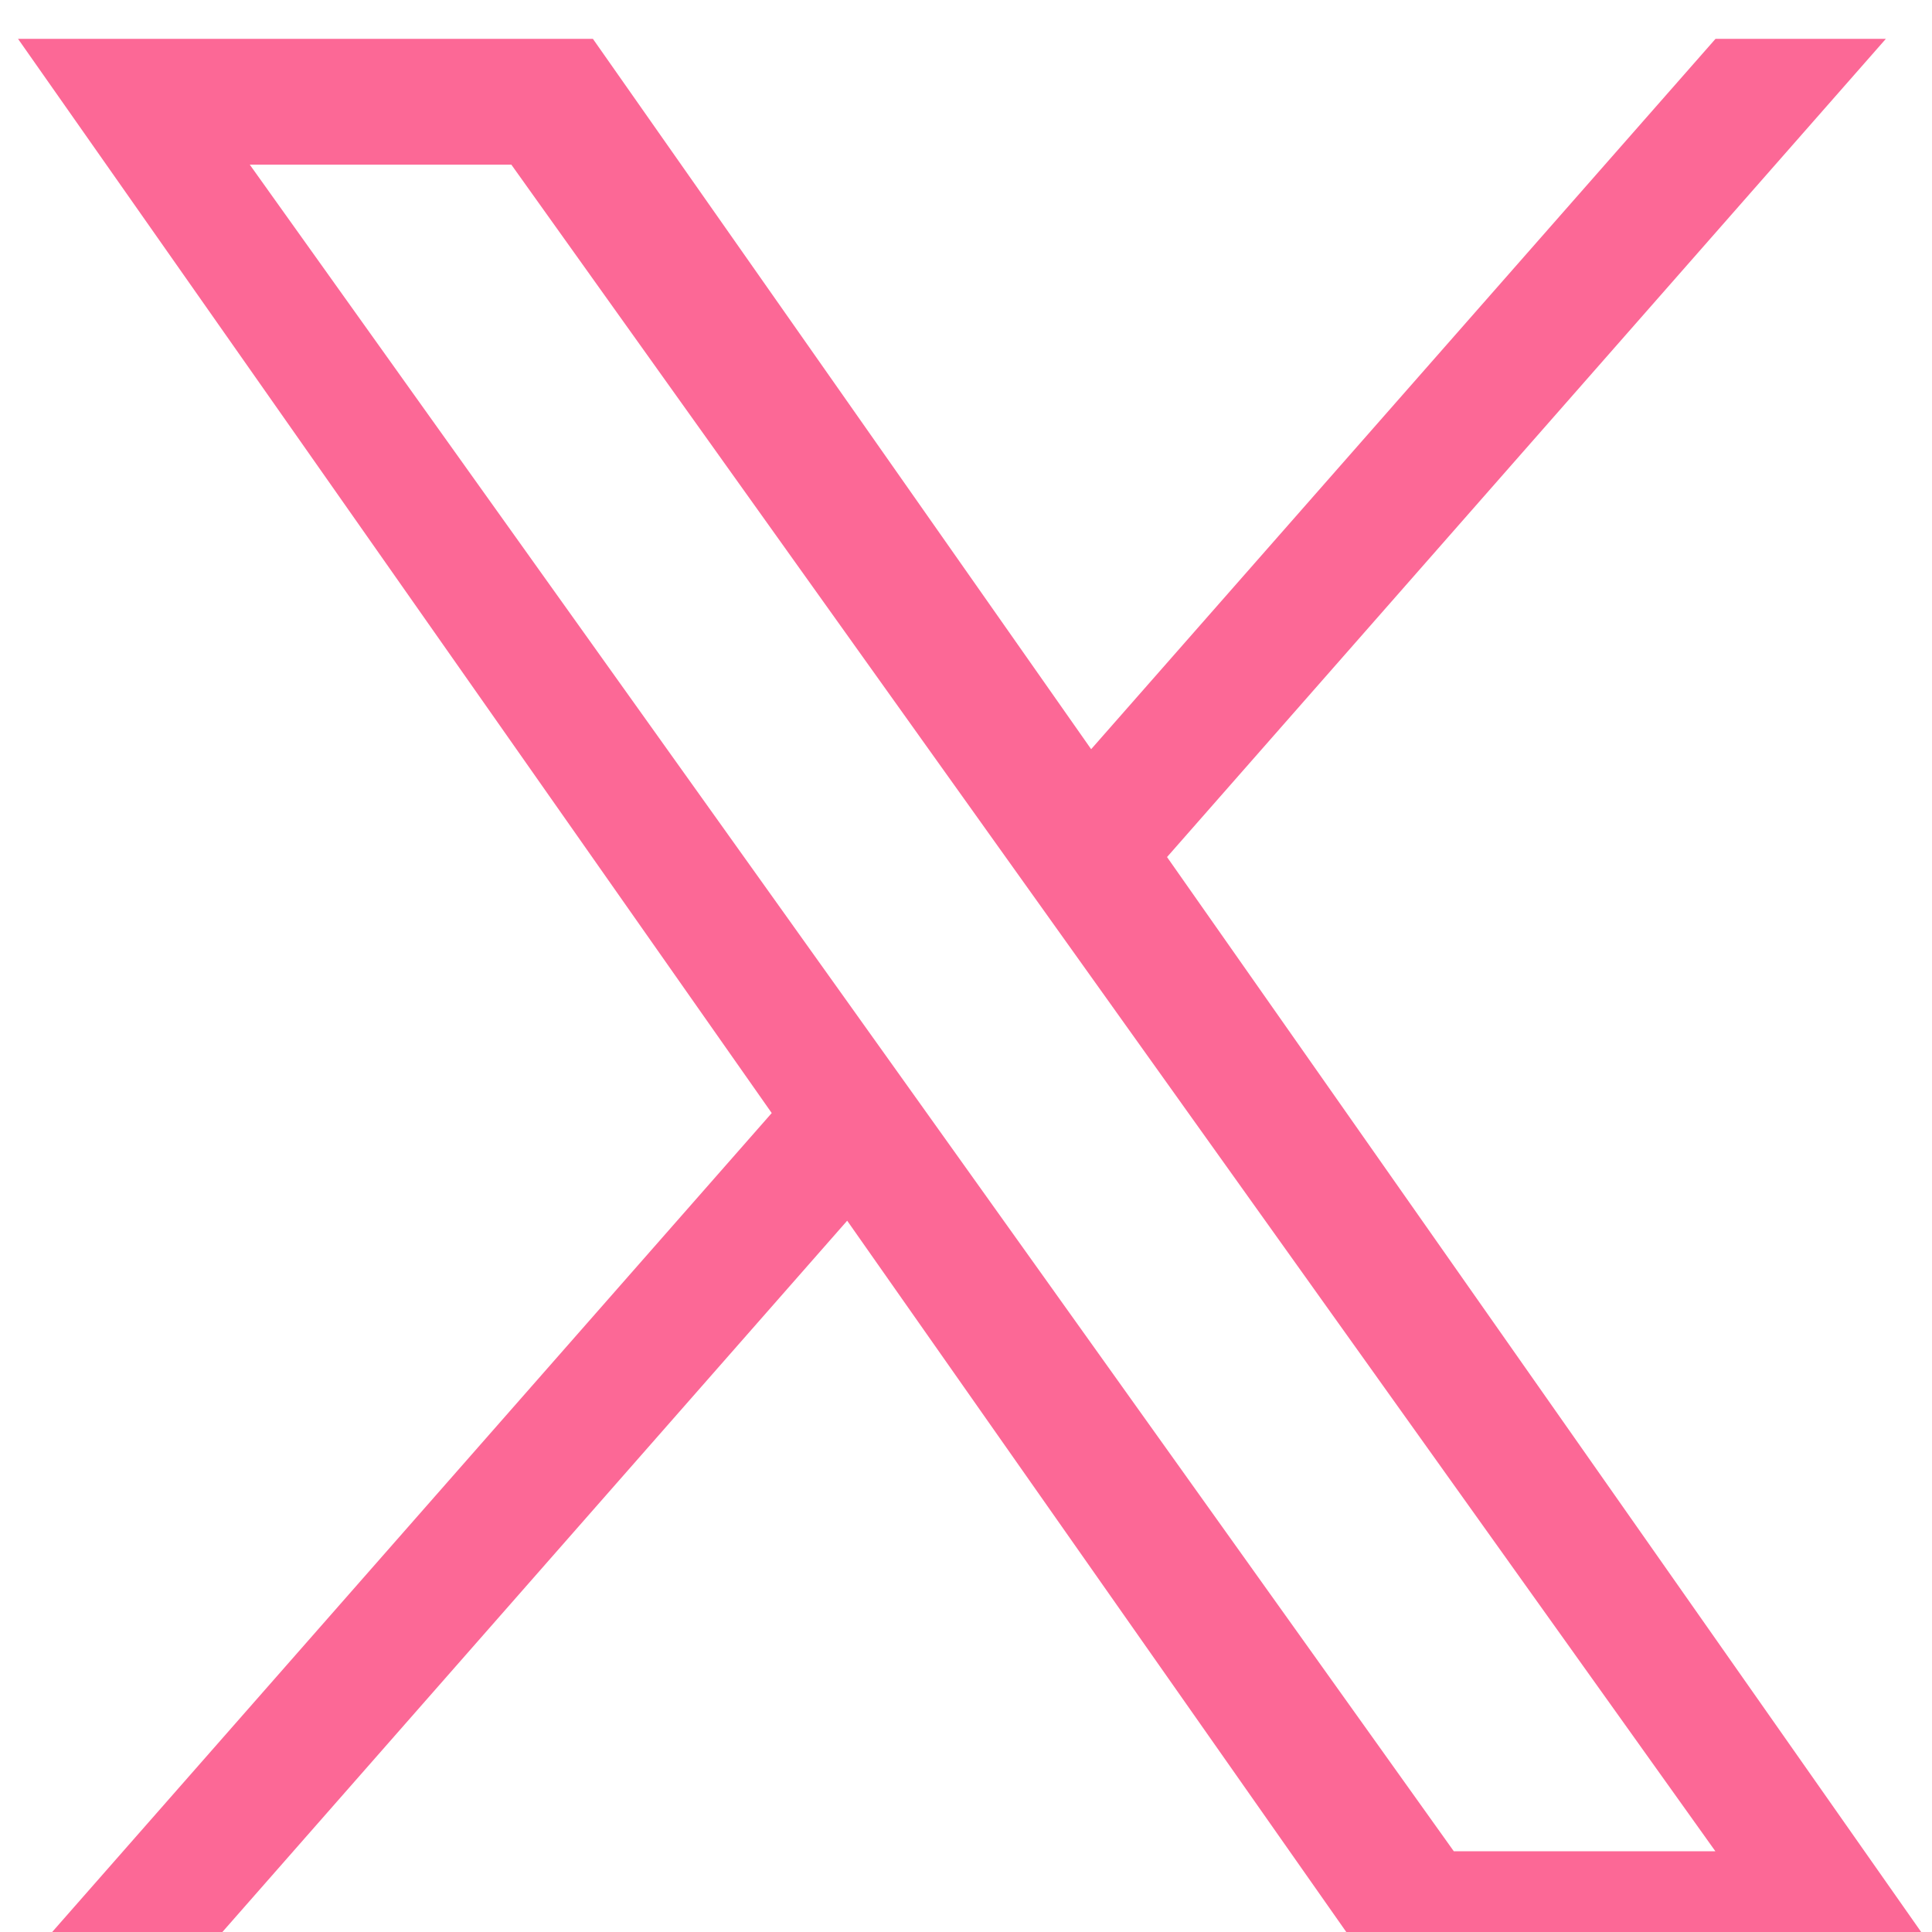 <svg width="18" height="18" viewBox="0 0 18 18" fill="none" xmlns="http://www.w3.org/2000/svg">
<path d="M10.873 7.985L17.57 0.362H15.983L10.166 6.98L5.524 0.362H0.168L7.19 10.37L0.168 18.362H1.754L7.893 11.373L12.797 18.362H18.153M2.327 1.534H4.764L15.982 17.248H13.545" fill="#FC6896"/>
</svg>
